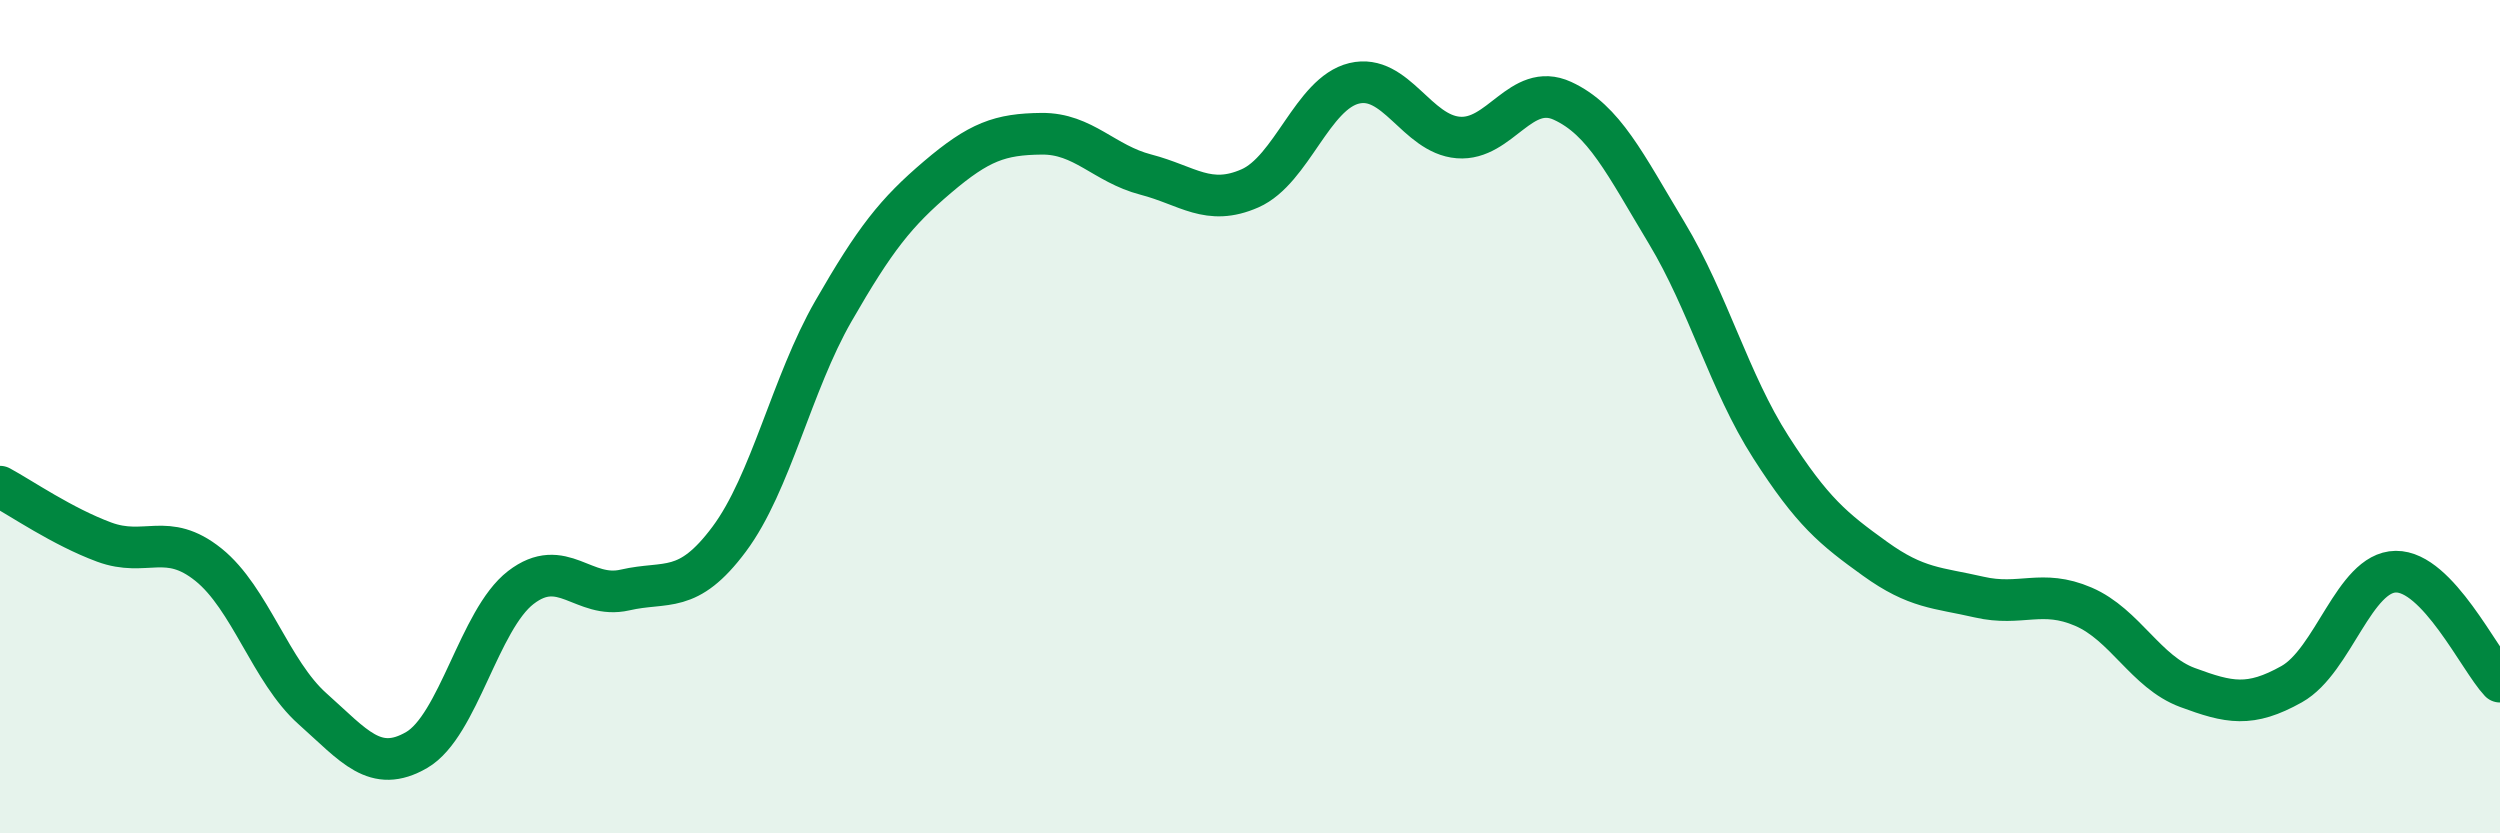 
    <svg width="60" height="20" viewBox="0 0 60 20" xmlns="http://www.w3.org/2000/svg">
      <path
        d="M 0,11.68 C 0.5,11.95 1.5,12.64 2.5,13.01 C 3.5,13.38 4,12.75 5,13.55 C 6,14.35 6.5,16.12 7.5,17.01 C 8.5,17.9 9,18.58 10,18 C 11,17.42 11.5,14.87 12.5,14.1 C 13.5,13.33 14,14.39 15,14.16 C 16,13.93 16.5,14.28 17.5,12.94 C 18.5,11.6 19,9.21 20,7.47 C 21,5.73 21.5,5.1 22.5,4.25 C 23.5,3.4 24,3.22 25,3.21 C 26,3.2 26.5,3.93 27.5,4.19 C 28.5,4.45 29,4.96 30,4.52 C 31,4.08 31.5,2.24 32.5,2 C 33.5,1.76 34,3.22 35,3.3 C 36,3.38 36.5,1.96 37.5,2.42 C 38.5,2.88 39,3.93 40,5.59 C 41,7.25 41.5,9.17 42.5,10.73 C 43.5,12.29 44,12.69 45,13.41 C 46,14.13 46.5,14.1 47.5,14.33 C 48.5,14.56 49,14.13 50,14.56 C 51,14.99 51.5,16.13 52.5,16.5 C 53.5,16.87 54,16.98 55,16.42 C 56,15.86 56.5,13.73 57.5,13.72 C 58.5,13.71 59.5,15.83 60,16.36L60 20L0 20Z"
        fill="#008740"
        opacity="0.1"
        stroke-linecap="round"
        stroke-linejoin="round"
      />
      <path
        d="M 0,11.68 C 0.5,11.95 1.5,12.64 2.5,13.01 C 3.5,13.38 4,12.75 5,13.55 C 6,14.35 6.5,16.12 7.5,17.01 C 8.5,17.9 9,18.58 10,18 C 11,17.42 11.5,14.87 12.5,14.1 C 13.5,13.33 14,14.39 15,14.16 C 16,13.93 16.5,14.28 17.5,12.94 C 18.5,11.6 19,9.21 20,7.47 C 21,5.73 21.5,5.1 22.5,4.25 C 23.5,3.4 24,3.22 25,3.21 C 26,3.2 26.5,3.93 27.5,4.19 C 28.5,4.45 29,4.96 30,4.52 C 31,4.08 31.5,2.24 32.5,2 C 33.5,1.76 34,3.22 35,3.3 C 36,3.38 36.5,1.96 37.5,2.42 C 38.5,2.88 39,3.93 40,5.59 C 41,7.25 41.5,9.17 42.5,10.73 C 43.5,12.29 44,12.69 45,13.41 C 46,14.13 46.5,14.1 47.5,14.33 C 48.5,14.56 49,14.13 50,14.56 C 51,14.99 51.5,16.13 52.5,16.5 C 53.5,16.87 54,16.98 55,16.42 C 56,15.86 56.5,13.73 57.5,13.72 C 58.5,13.71 59.5,15.83 60,16.36"
        stroke="#008740"
        stroke-width="1"
        fill="none"
        stroke-linecap="round"
        stroke-linejoin="round"
      />
    </svg>
  